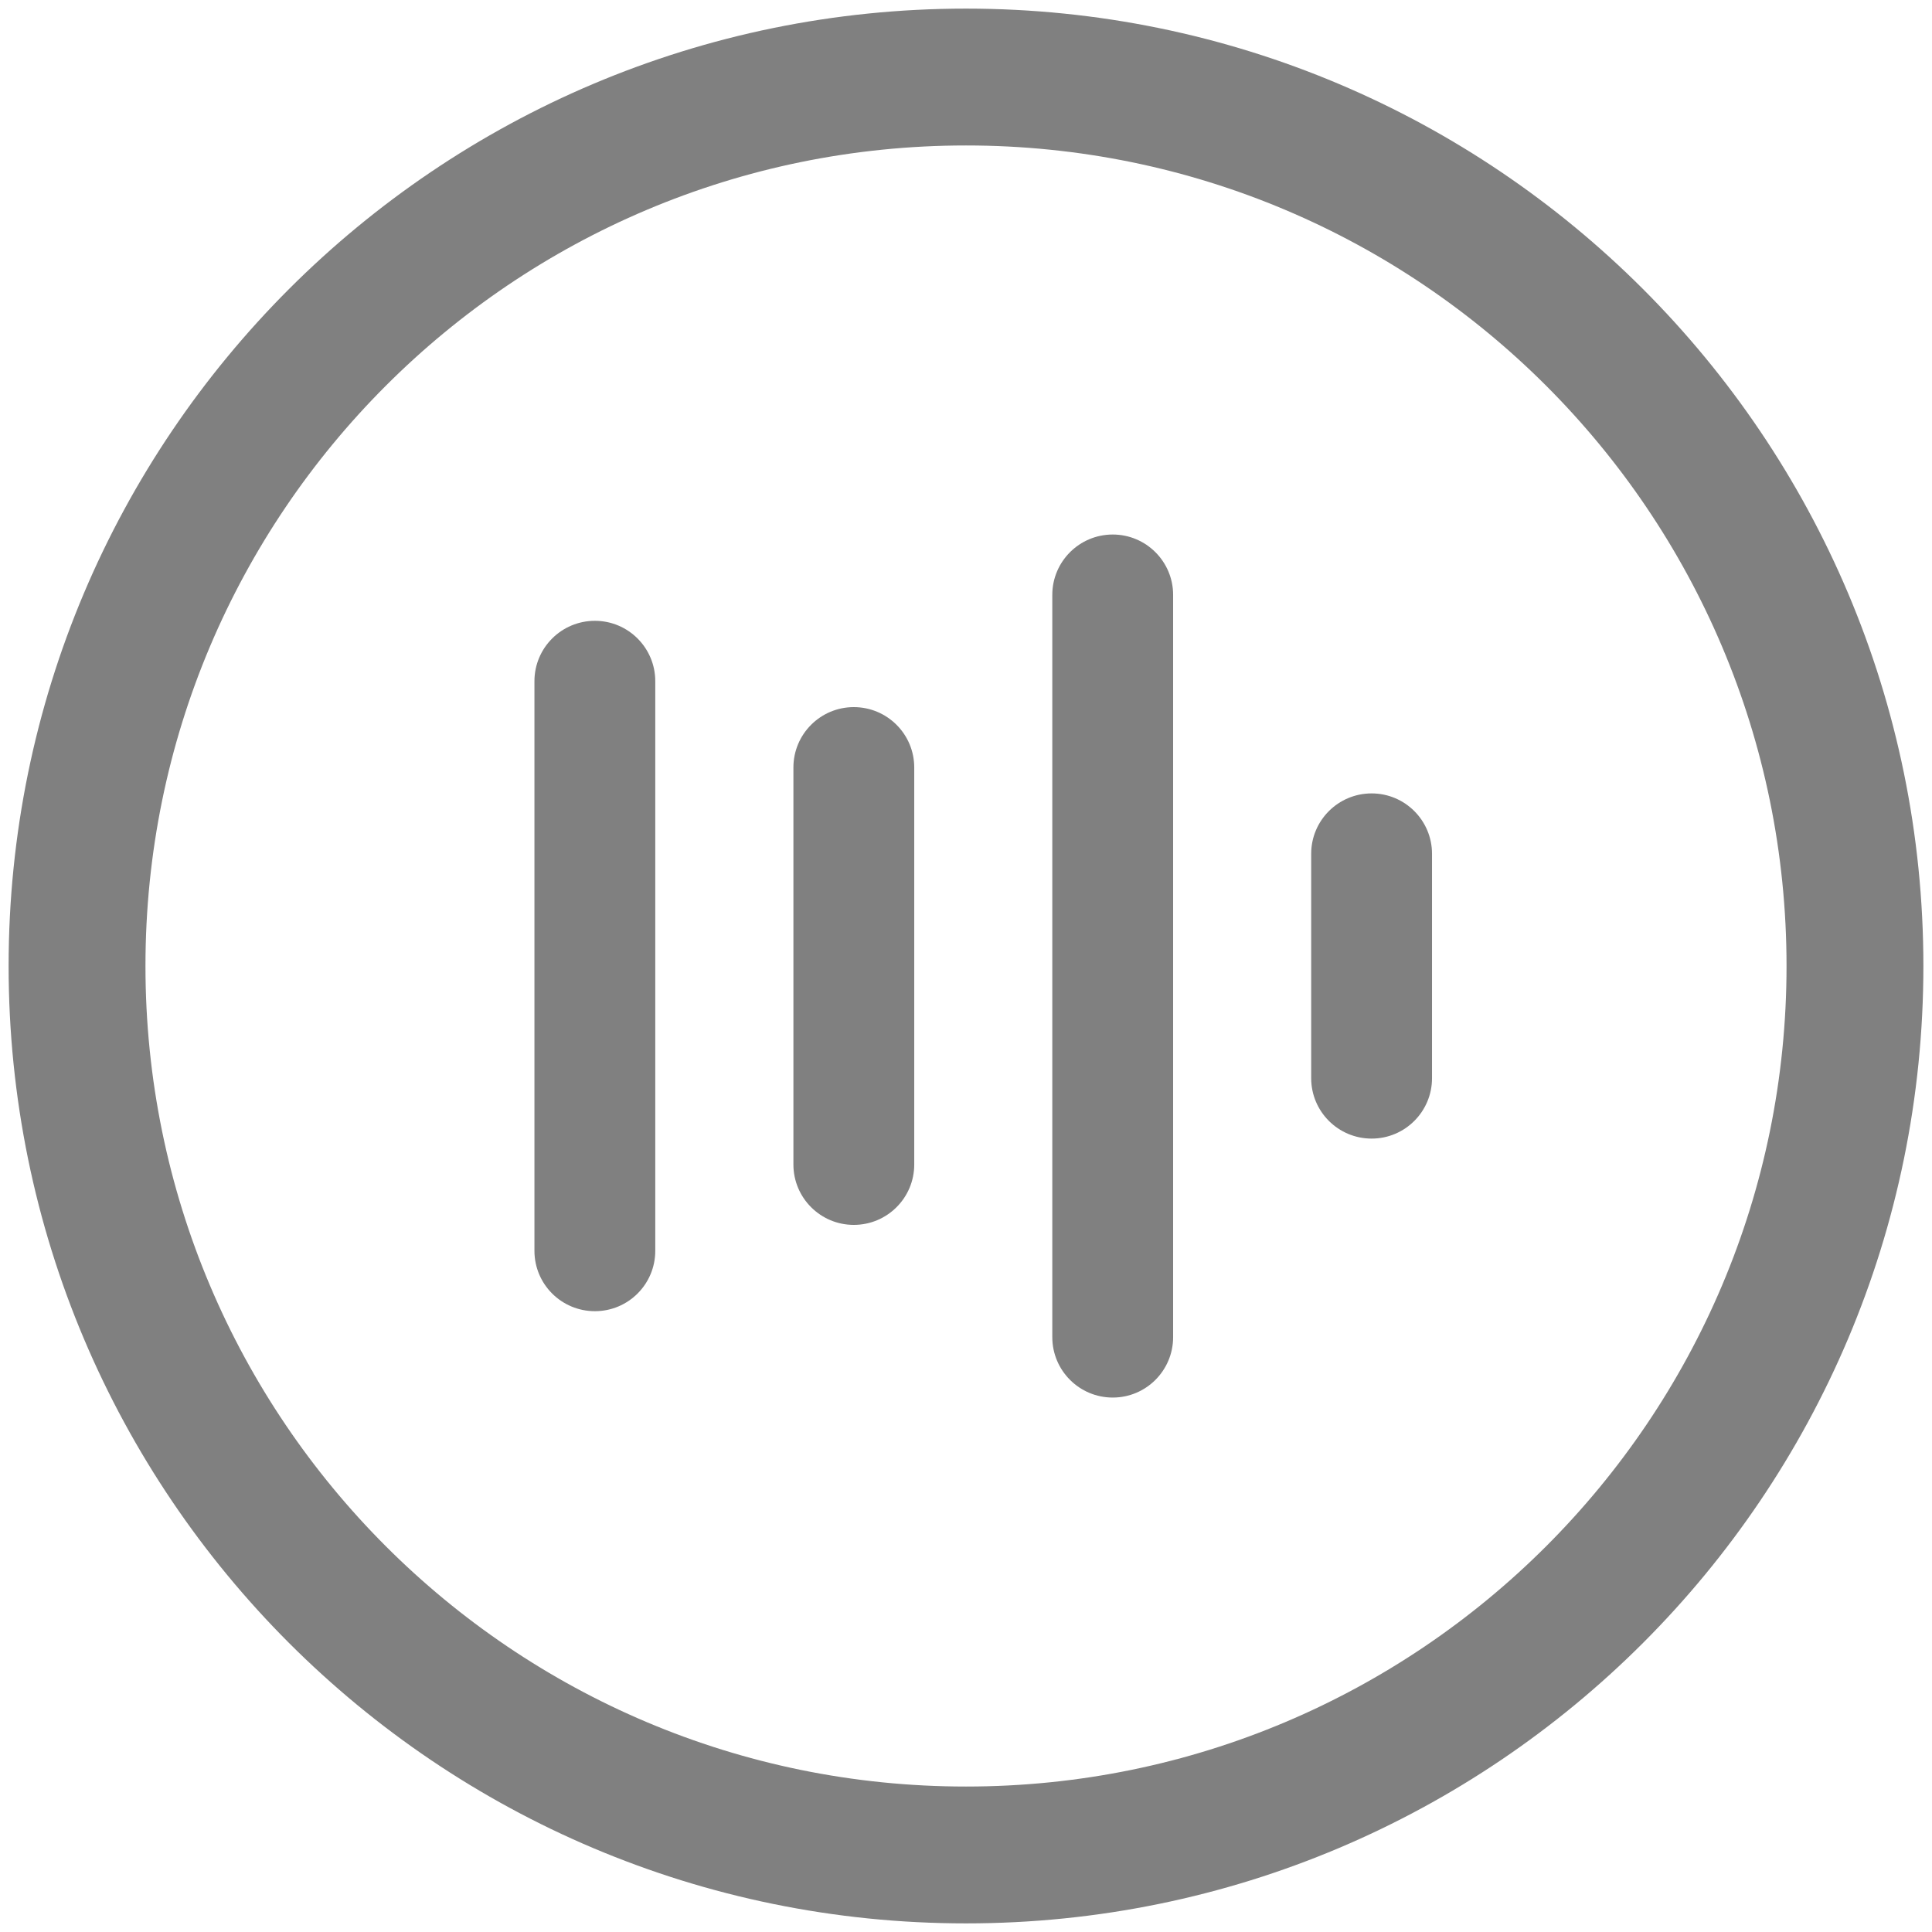 <svg width="24" height="24" viewBox="0 0 24 24" fill="none" xmlns="http://www.w3.org/2000/svg">
<g clip-path="url(#clip0_326_3107)">
<path d="M12 23.043C18.099 23.043 23.043 18.099 23.043 12C23.043 5.901 18.099 0.957 12 0.957C5.901 0.957 0.957 5.901 0.957 12C0.957 18.099 5.901 23.043 12 23.043Z" stroke="#808080" stroke-width="1.7"/>
<path d="M8.14 8.462C8.14 8.048 7.804 7.712 7.39 7.712C6.975 7.712 6.639 8.048 6.639 8.462V15.538C6.639 15.953 6.975 16.288 7.39 16.288C7.804 16.288 8.14 15.953 8.14 15.538V8.462Z" fill="#808080"/>
<path d="M11.357 9.534C11.357 9.12 11.021 8.784 10.606 8.784C10.192 8.784 9.856 9.12 9.856 9.534V14.466C9.856 14.88 10.192 15.216 10.606 15.216C11.021 15.216 11.357 14.88 11.357 14.466V9.534Z" fill="#808080"/>
<path d="M14.573 7.39C14.573 6.976 14.237 6.64 13.823 6.64C13.408 6.64 13.072 6.976 13.072 7.39V16.61C13.072 17.025 13.408 17.361 13.823 17.361C14.237 17.361 14.573 17.025 14.573 16.61V7.39Z" fill="#808080"/>
<path d="M17.789 10.606C17.789 10.192 17.453 9.856 17.039 9.856C16.624 9.856 16.288 10.192 16.288 10.606V13.394C16.288 13.808 16.624 14.144 17.039 14.144C17.453 14.144 17.789 13.808 17.789 13.394V10.606Z" fill="#808080"/>
</g>
<defs>
<clipPath id="clip0_326_3107">
<rect width="24" height="24" fill="white"/>
</clipPath>
</defs>
</svg>
